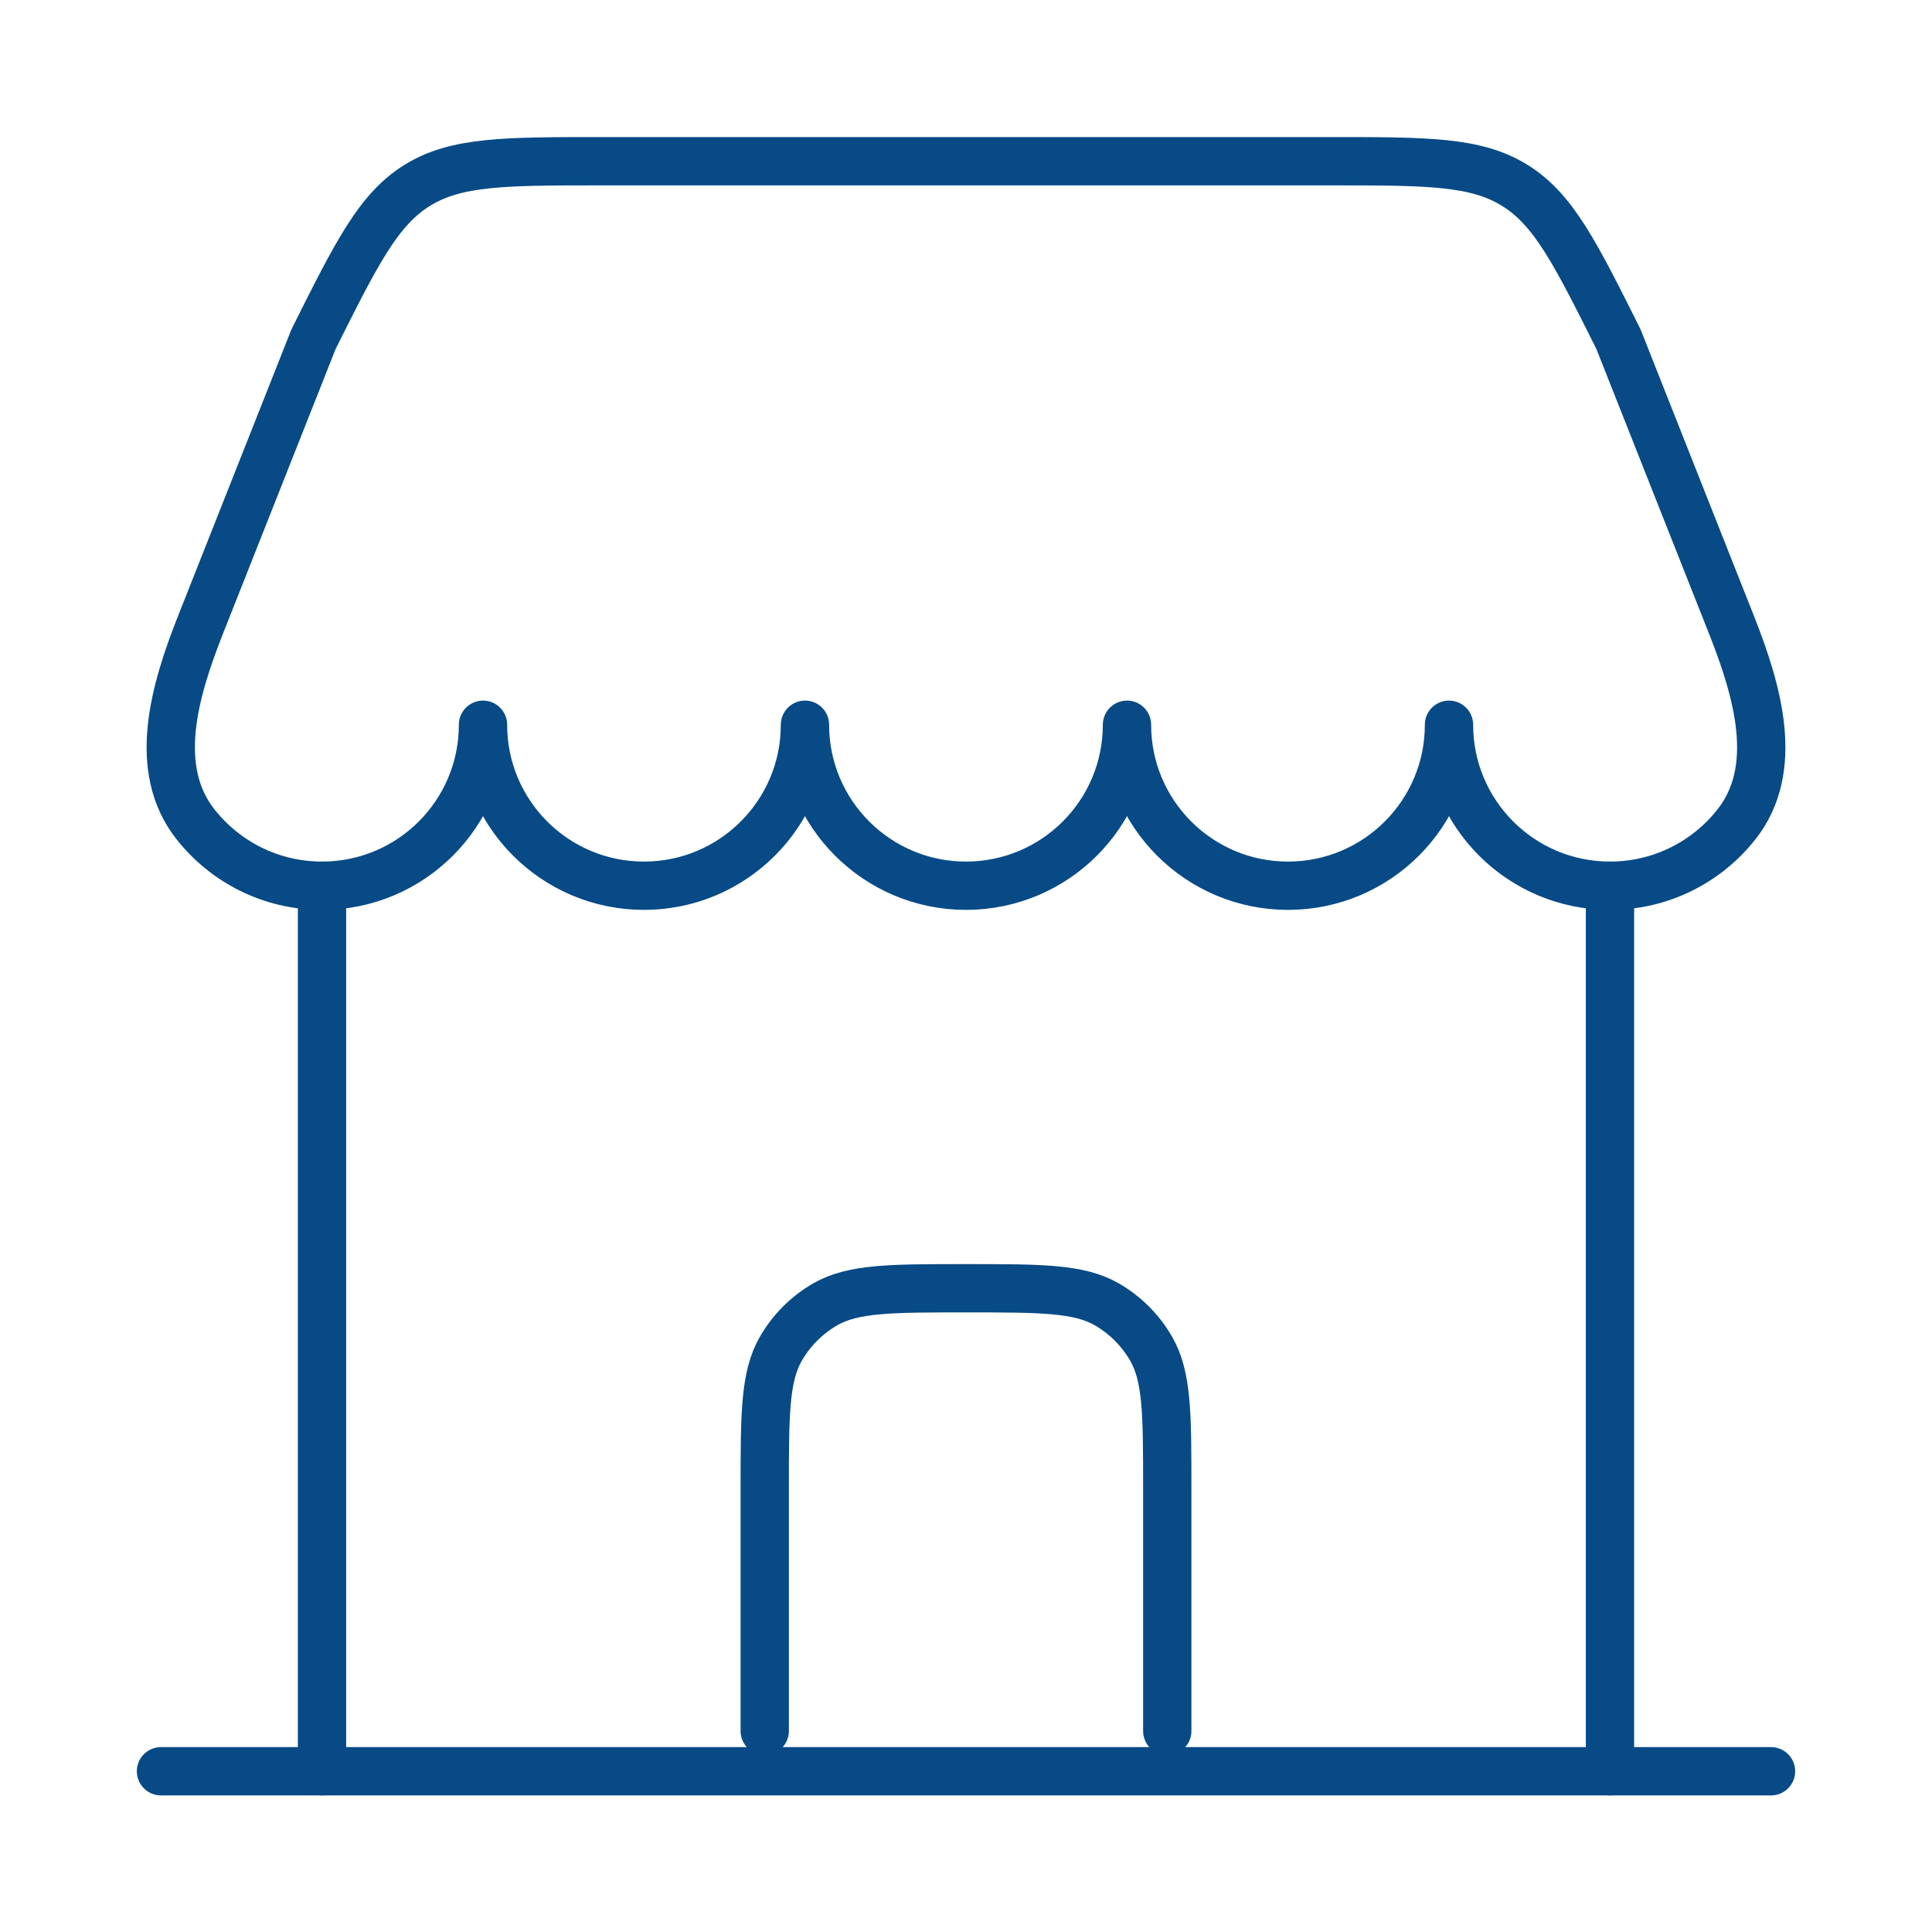 <svg width="40" height="40" viewBox="0 0 40 40" fill="none" xmlns="http://www.w3.org/2000/svg">
<g clip-path="url(#clip0_947_14816)">
<path d="M36.667 36.672H3.333" stroke="#074A86" stroke-linecap="round"/>
<path d="M33.333 36.672V18.338" stroke="#074A86" stroke-linecap="round"/>
<path d="M6.667 36.672V18.338" stroke="#074A86" stroke-linecap="round"/>
<path d="M27.546 3.338H12.454C10.449 3.338 9.447 3.338 8.641 3.836C7.836 4.334 7.387 5.23 6.491 7.023L4.151 12.937C3.611 14.303 3.138 15.914 4.048 17.067C4.658 17.841 5.604 18.338 6.667 18.338C8.508 18.338 10 16.846 10 15.005C10 16.846 11.492 18.338 13.333 18.338C15.174 18.338 16.666 16.846 16.666 15.005C16.666 16.846 18.159 18.338 20 18.338C21.841 18.338 23.333 16.846 23.333 15.005C23.333 16.846 24.826 18.338 26.666 18.338C28.508 18.338 30 16.846 30 15.005C30 16.846 31.492 18.338 33.333 18.338C34.395 18.338 35.342 17.841 35.952 17.067C36.862 15.914 36.389 14.303 35.849 12.937L33.509 7.023C32.613 5.23 32.164 4.334 31.359 3.836C30.553 3.338 29.551 3.338 27.546 3.338Z" stroke="#074A86" stroke-linejoin="round"/>
<path d="M15.833 35.838V30.838C15.833 29.28 15.833 28.502 16.168 27.922C16.388 27.541 16.703 27.226 17.083 27.006C17.663 26.672 18.442 26.672 20 26.672C21.558 26.672 22.337 26.672 22.917 27.006C23.297 27.226 23.612 27.541 23.832 27.922C24.167 28.502 24.167 29.28 24.167 30.838V35.838" stroke="#074A86" stroke-linecap="round"/>
</g>
<defs>
<clipPath id="clip0_947_14816">
<rect width="40" height="40" fill="white" transform="translate(0 0.005)"/>
</clipPath>
</defs>
</svg>
